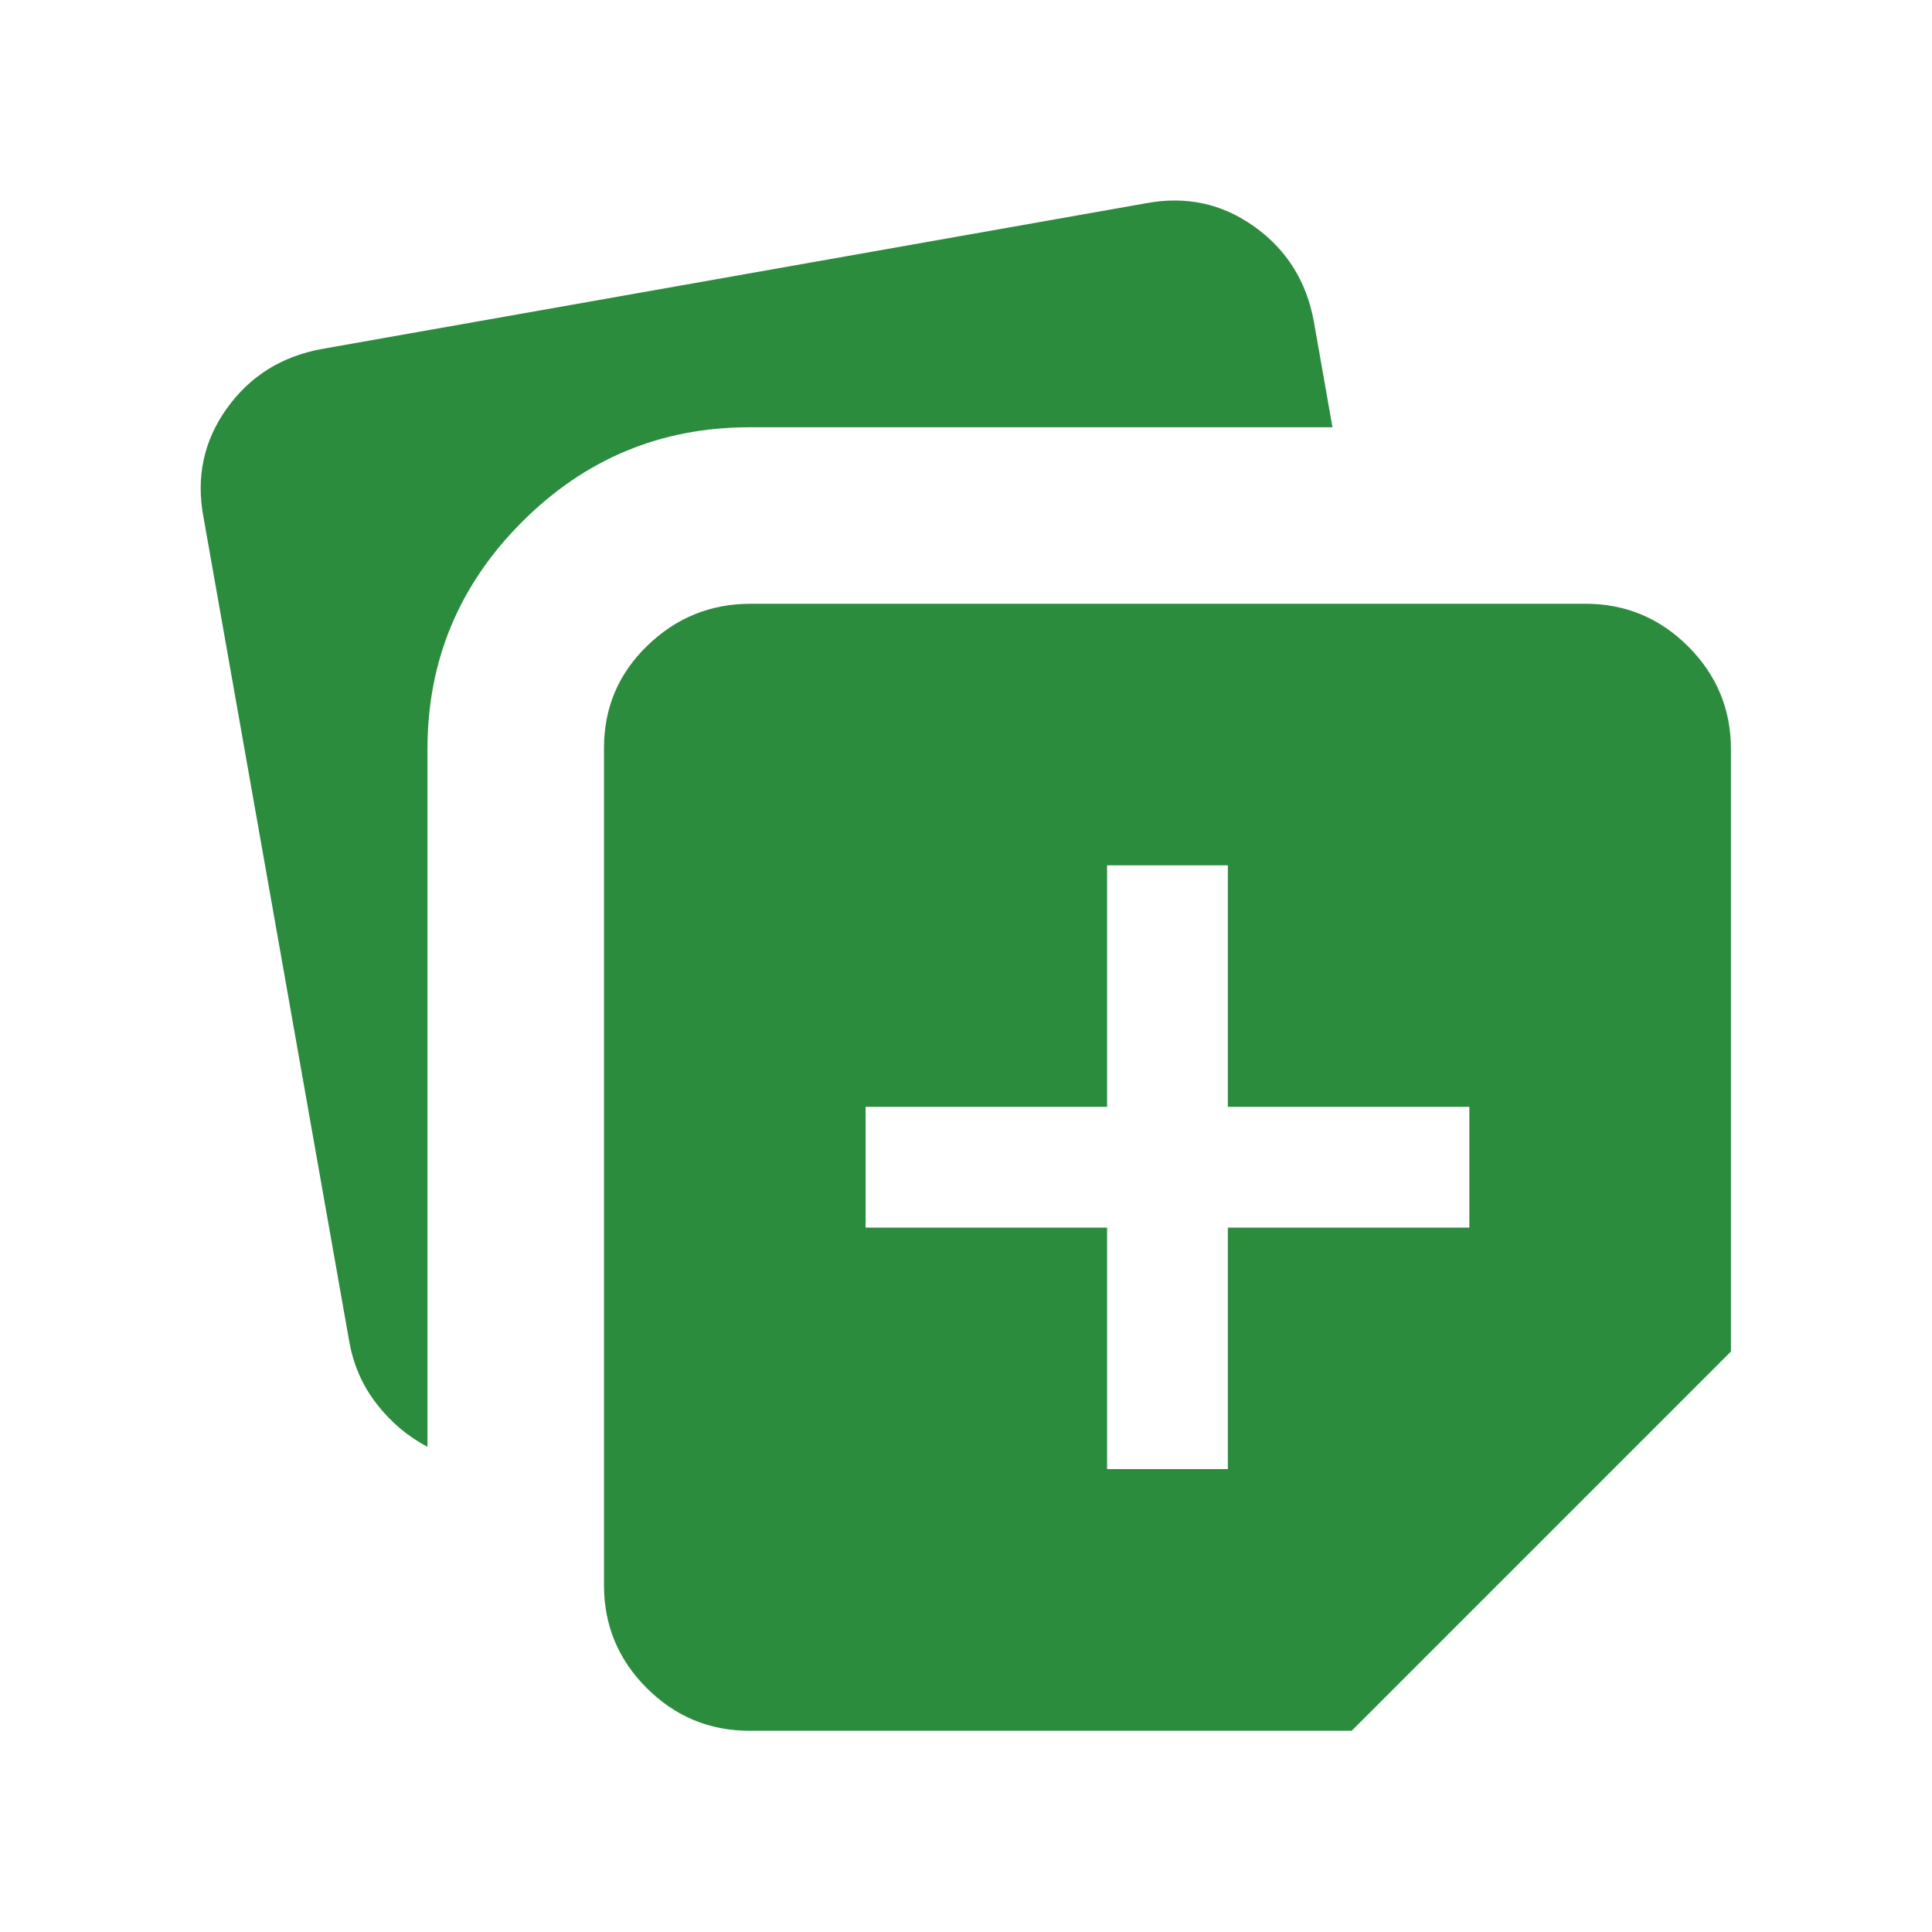 <svg xmlns="http://www.w3.org/2000/svg" width="32" height="32" viewBox="0 0 32 32" fill="none">
  <mask id="mask0_3105_36" style="mask-type:alpha" maskUnits="userSpaceOnUse" x="0" y="0" width="32" height="32">
    <rect width="32" height="32" fill="#D9D9D9"></rect>
  </mask>
  <g mask="url(#mask0_3105_36)">
    <path d="M18.337 24.333H20.337V20.333H24.337V18.333H20.337V14.333H18.337V18.333H14.337V20.333H18.337V24.333ZM10.004 26.256V12.39C10.004 11.724 10.242 11.16 10.72 10.696C11.198 10.232 11.769 10 12.434 10H26.26C26.923 10 27.49 10.236 27.962 10.708C28.434 11.18 28.67 11.748 28.67 12.41V22.385L22.388 28.667H12.414C11.751 28.667 11.184 28.431 10.711 27.959C10.239 27.487 10.004 26.919 10.004 26.256ZM3.37 8.564C3.245 7.899 3.375 7.299 3.758 6.764C4.141 6.229 4.666 5.901 5.332 5.78L18.978 3.367C19.643 3.242 20.243 3.371 20.778 3.755C21.313 4.138 21.641 4.662 21.762 5.328L22.07 7.077H12.414C10.947 7.077 9.692 7.599 8.647 8.644C7.603 9.688 7.08 10.944 7.08 12.41V23.964C6.751 23.79 6.468 23.551 6.234 23.247C6 22.944 5.85 22.598 5.783 22.21L3.37 8.564Z" fill="#2c8c3e"></path>
  </g>
</svg>